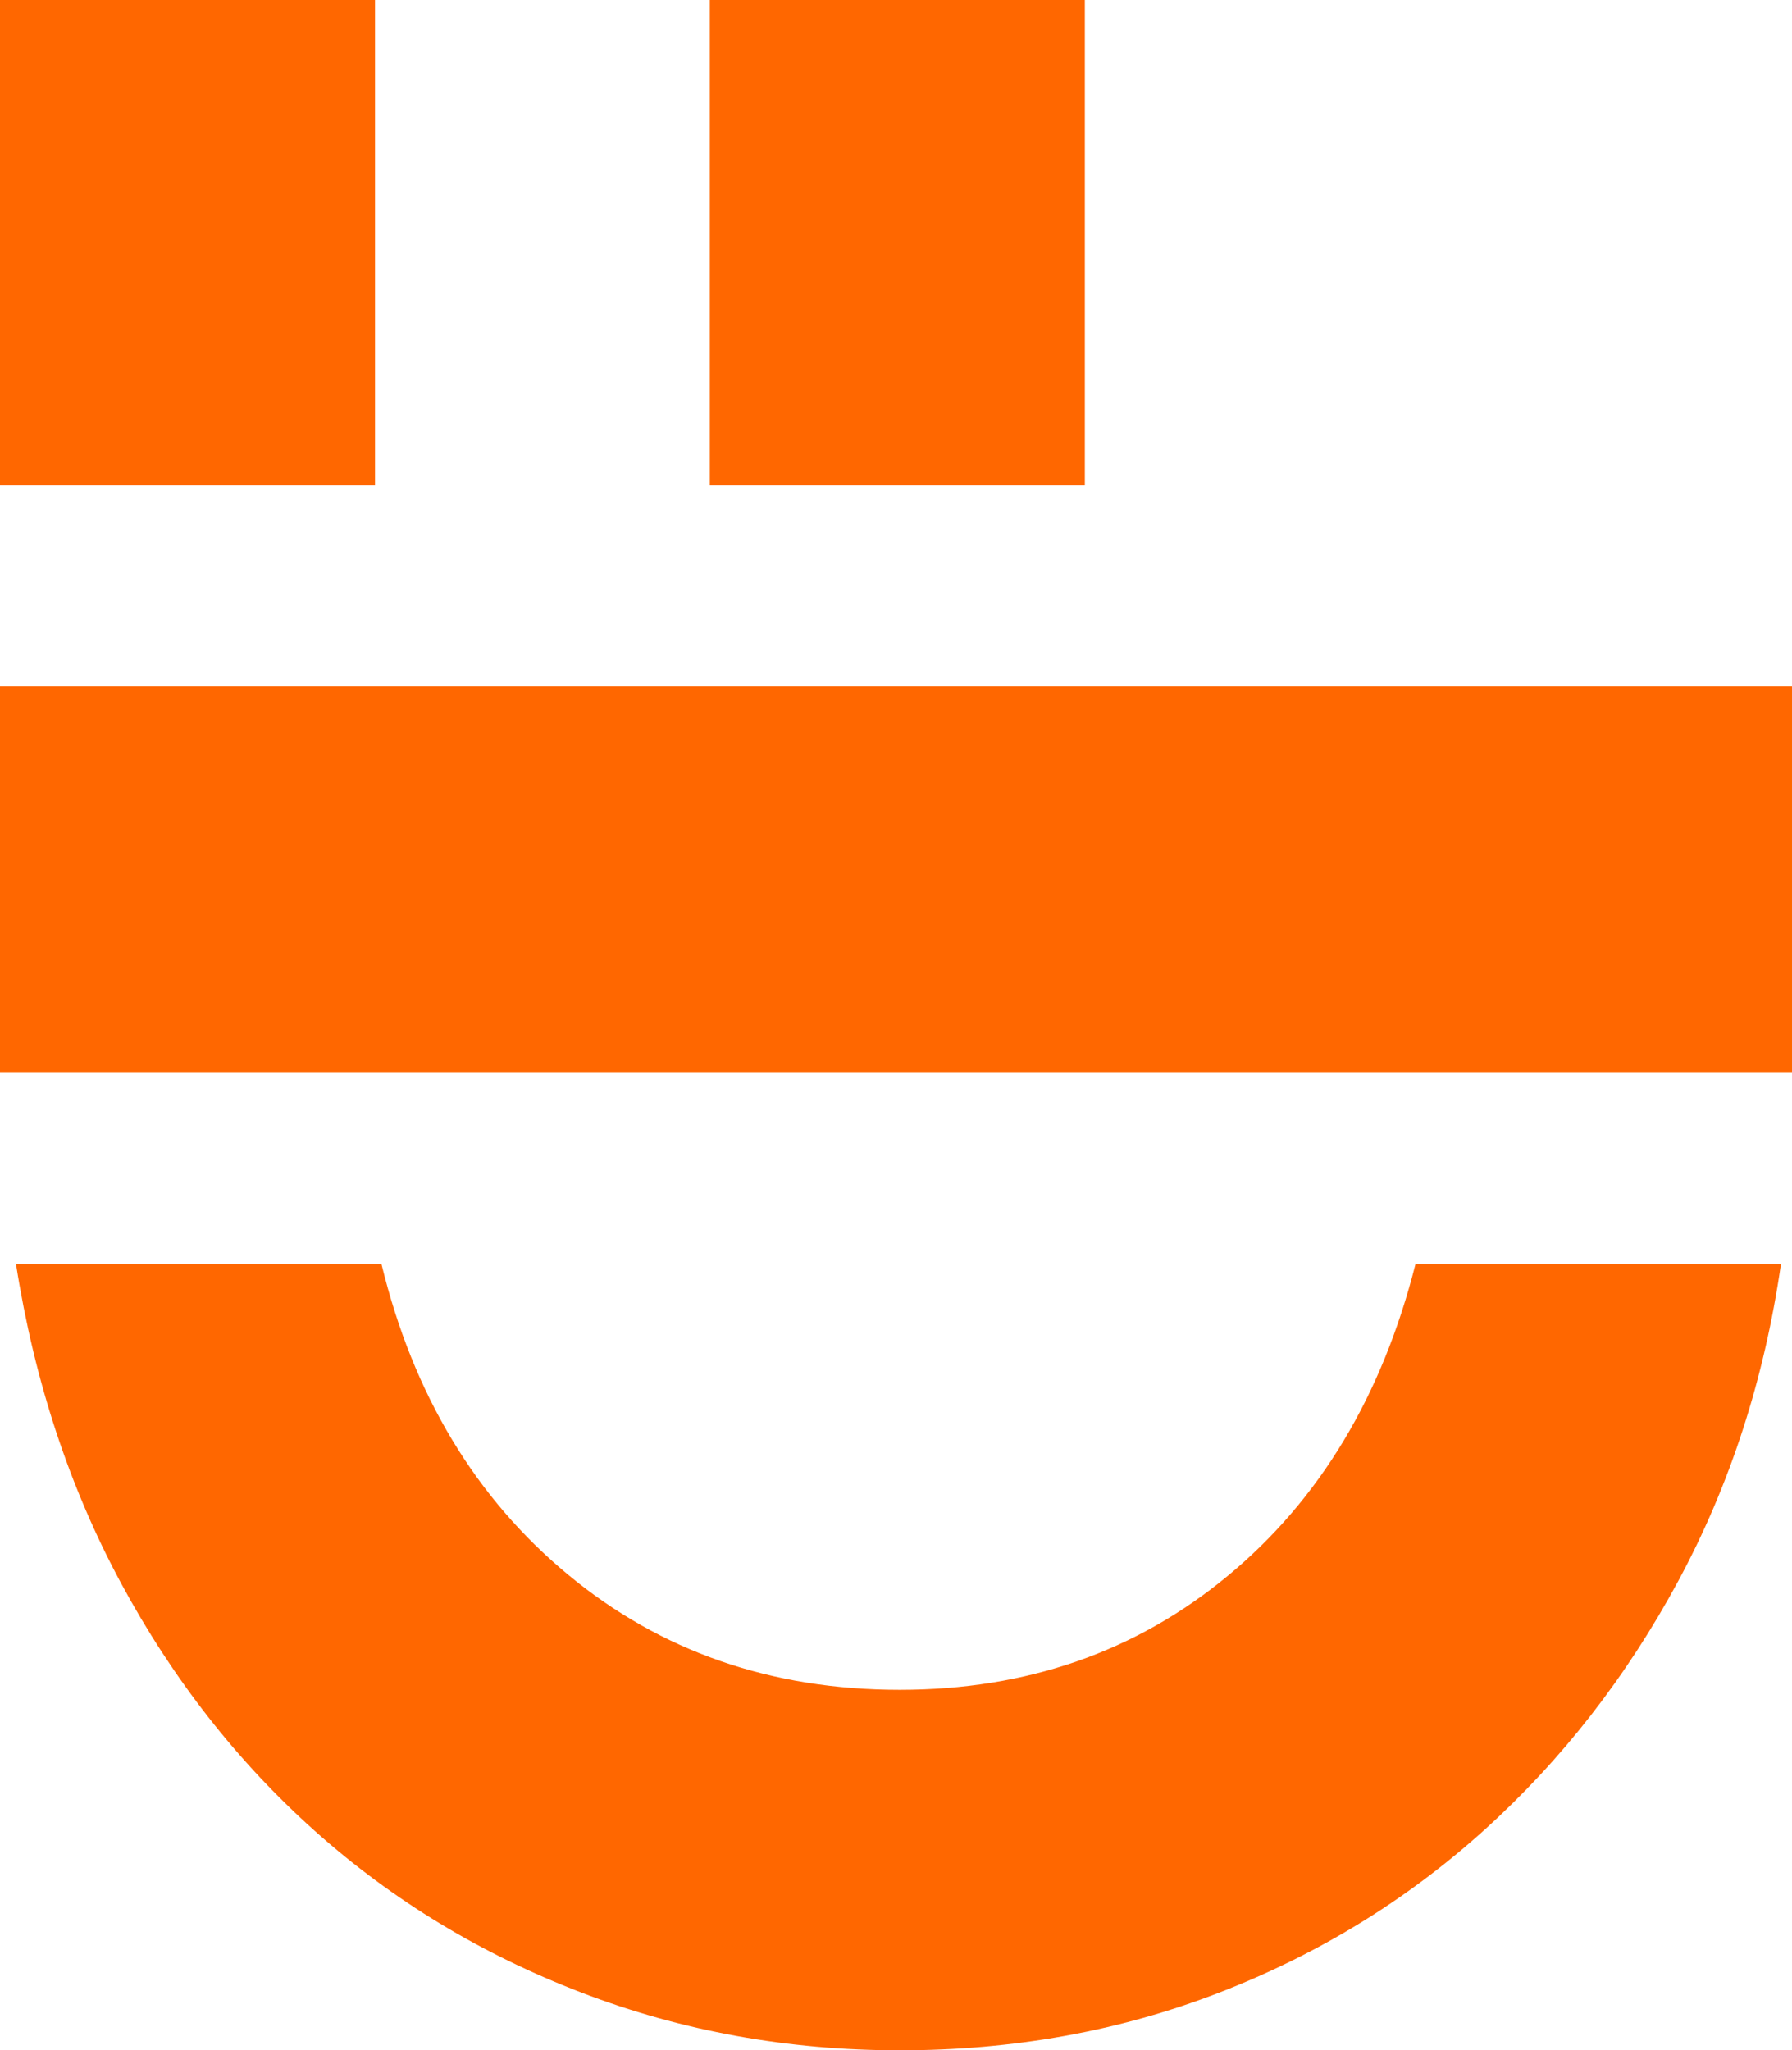 <?xml version="1.0" encoding="utf-8"?>
<!-- Generator: Adobe Illustrator 16.0.4, SVG Export Plug-In . SVG Version: 6.00 Build 0)  -->
<!DOCTYPE svg PUBLIC "-//W3C//DTD SVG 1.1//EN" "http://www.w3.org/Graphics/SVG/1.1/DTD/svg11.dtd">
<svg version="1.1" id="Layer_1" xmlns="http://www.w3.org/2000/svg" xmlns:xlink="http://www.w3.org/1999/xlink" x="0px" y="0px"
	 width="152.104px" height="174.031px" viewBox="0 0 152.104 174.031" enable-background="new 0 0 152.104 174.031"
	 xml:space="preserve">
<path fill="#FF6700" d="M151.166,107.31c-1.416,9.772-4.319,18.733-8.711,26.879c-4.393,8.145-9.883,15.192-16.469,21.145
	c-6.586,5.947-14.095,10.552-22.525,13.81c-8.427,3.26-17.459,4.889-27.091,4.889c-9.492,0-18.487-1.629-26.986-4.889
	c-8.5-3.258-16.043-7.826-22.63-13.703c-6.588-5.881-12.077-12.894-16.469-21.037c-4.391-8.146-7.366-17.176-8.925-27.092h31.023
	c2.691,11.049,7.97,19.832,15.831,26.348s17.246,9.775,28.154,9.775c10.766,0,20.046-3.224,27.836-9.668
	c7.792-6.445,13.104-15.267,15.938-26.455L151.166,107.31L151.166,107.31z M0,41.204V0h31.831v41.204H0L0,41.204z M60.25,41.204V0
	h31.83v41.204H60.25L60.25,41.204z M0,90.998v-32.74h152.104v32.739L0,90.998L0,90.998z"/>
</svg>
